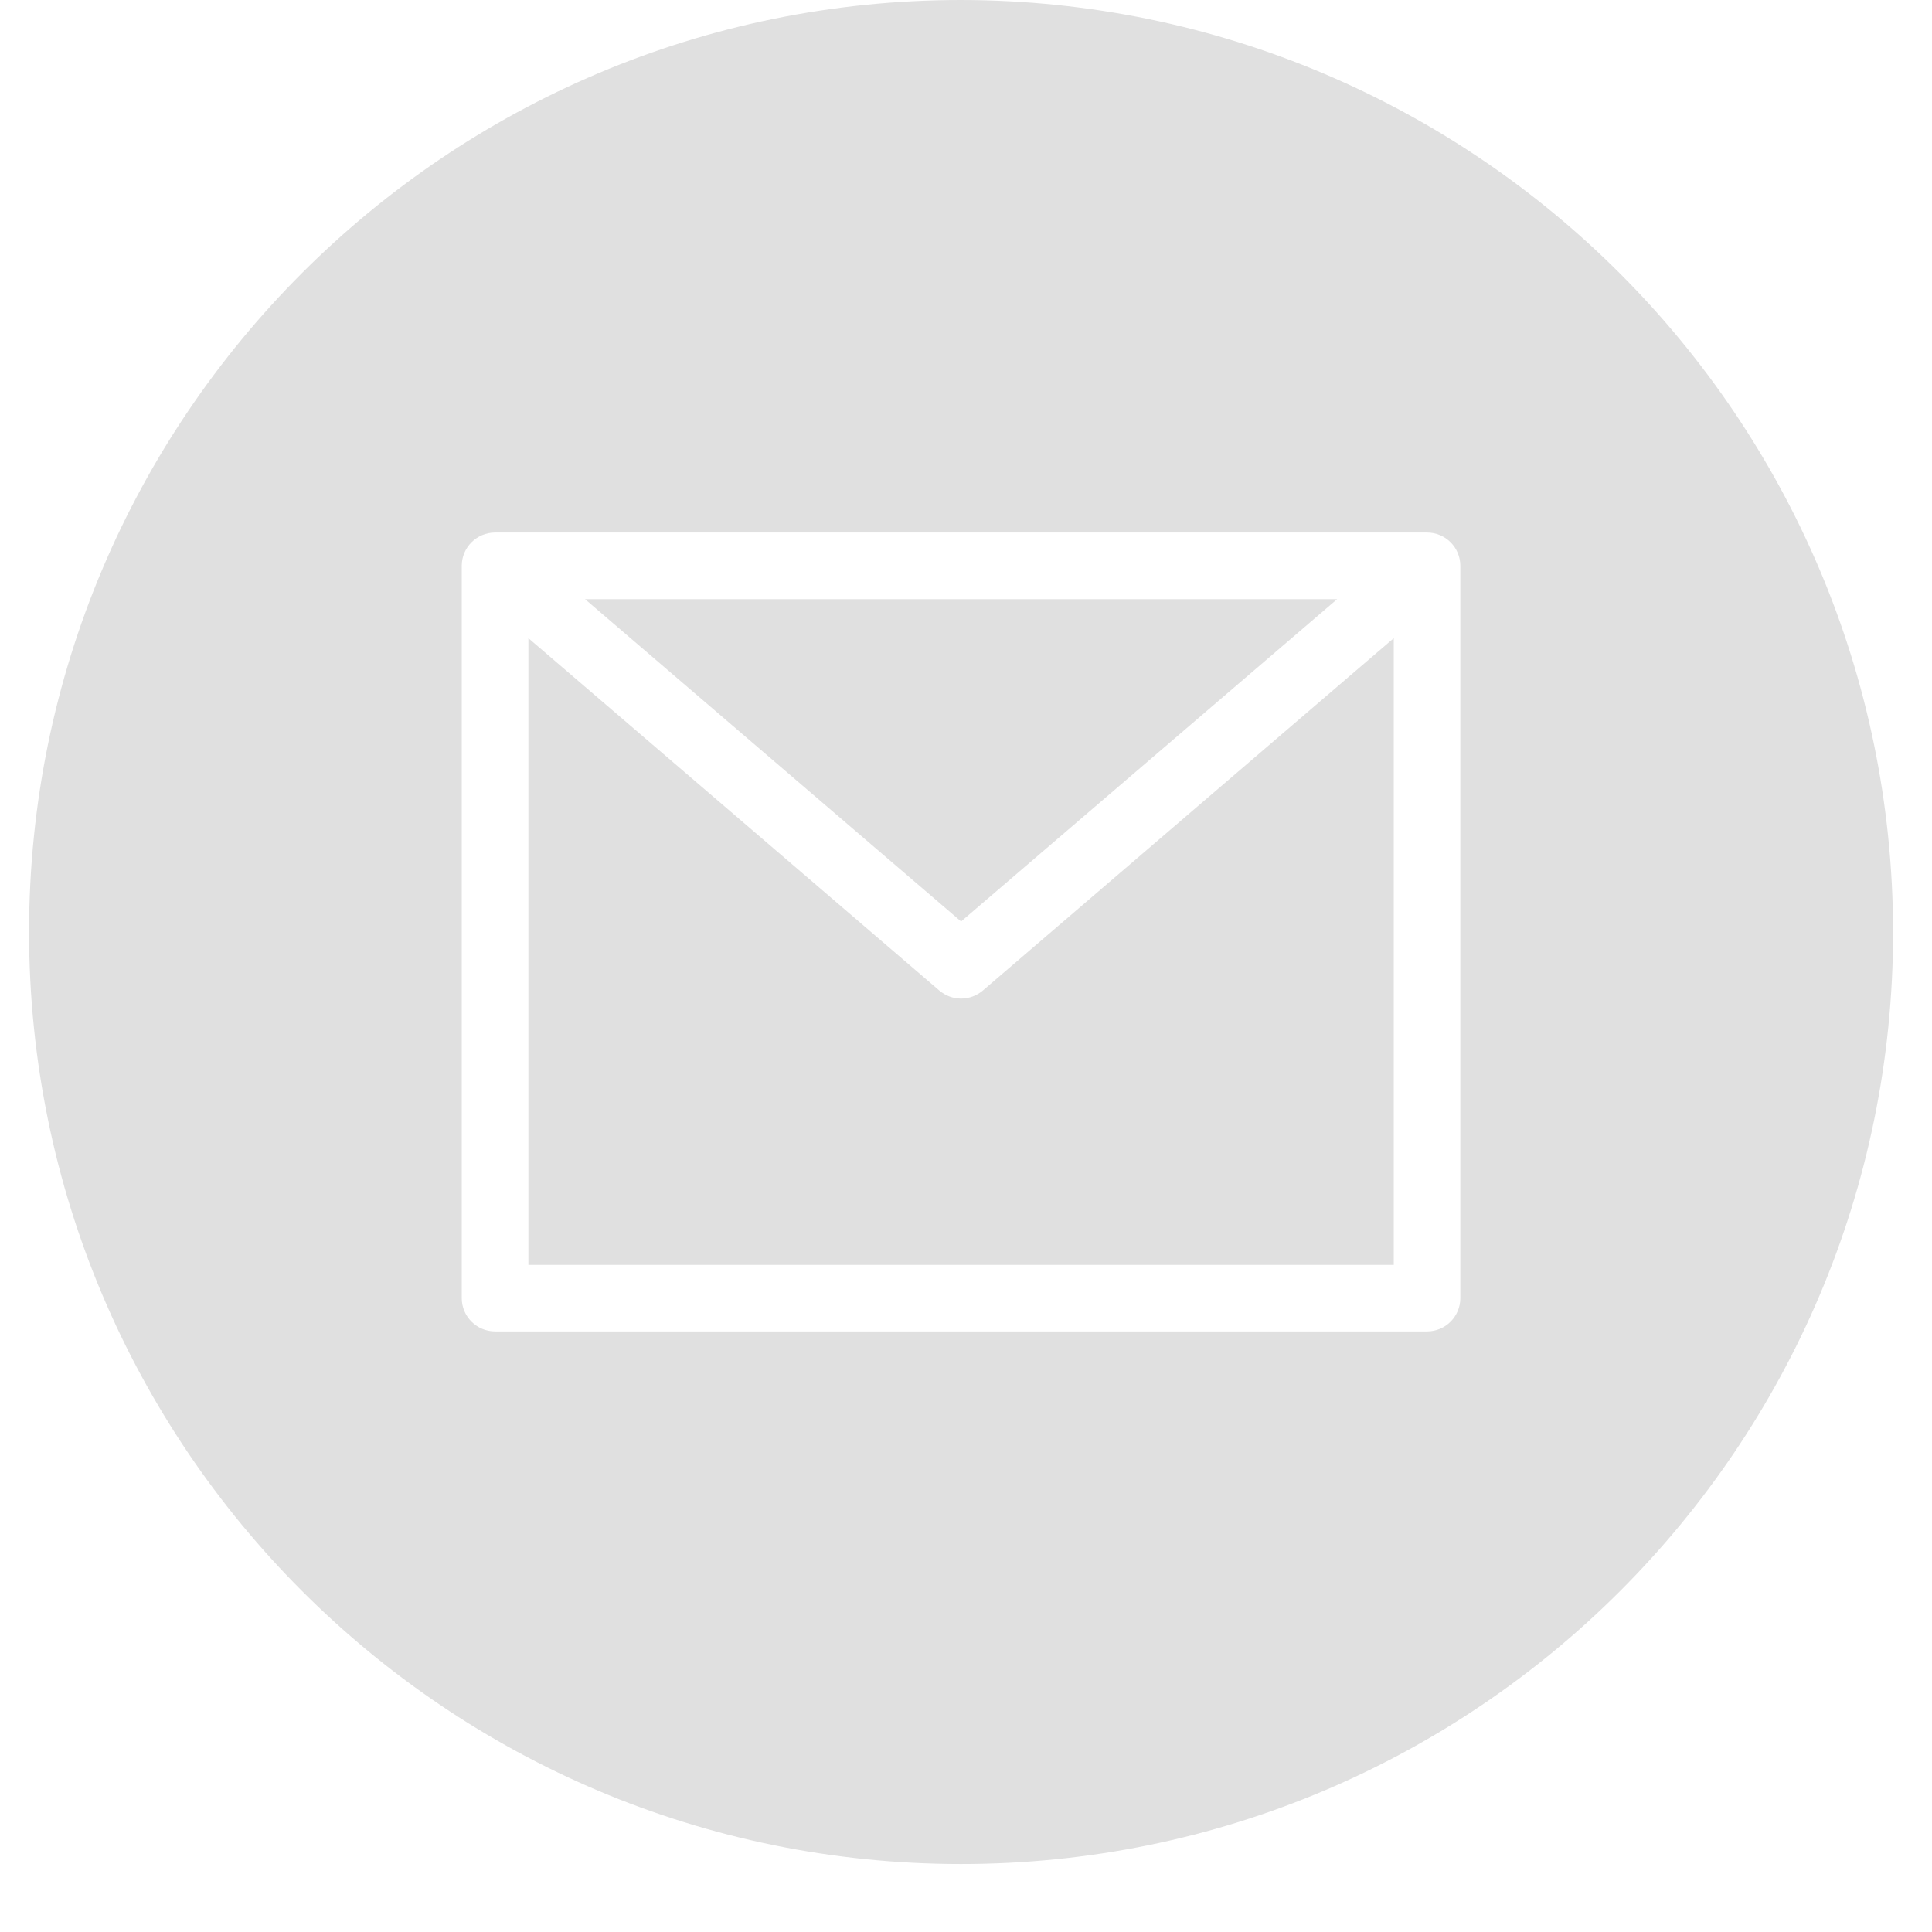 <?xml version="1.0" encoding="UTF-8"?> <svg xmlns="http://www.w3.org/2000/svg" width="22" height="22" viewBox="0 0 22 22" fill="none"> <g clip-path="url(#clip0)"> <path d="M15.226 6.823H6.662L10.944 10.493L15.226 6.823Z" fill="#E0E0E0"></path> <path d="M10.944 11.371C10.853 11.371 10.766 11.338 10.697 11.28L6.017 7.267V14.403H15.871V7.267L11.191 11.28C11.122 11.338 11.034 11.371 10.944 11.371Z" fill="#E0E0E0"></path> <path d="M10.944 0C5.083 0 0.331 4.752 0.331 10.613C0.331 16.474 5.083 21.226 10.944 21.226C16.805 21.226 21.557 16.474 21.557 10.613C21.55 4.754 16.802 0.007 10.944 0ZM16.629 14.782C16.629 14.991 16.46 15.161 16.25 15.161H5.638C5.428 15.161 5.258 14.991 5.258 14.782V6.443C5.258 6.234 5.428 6.064 5.638 6.064H16.25C16.46 6.064 16.629 6.234 16.629 6.443V14.782Z" fill="#E0E0E0"></path> </g> <defs> <clipPath id="clip0"> <rect width="21.226" height="21.226" fill="white" transform="translate(0.331)"></rect> </clipPath> </defs> </svg> 
